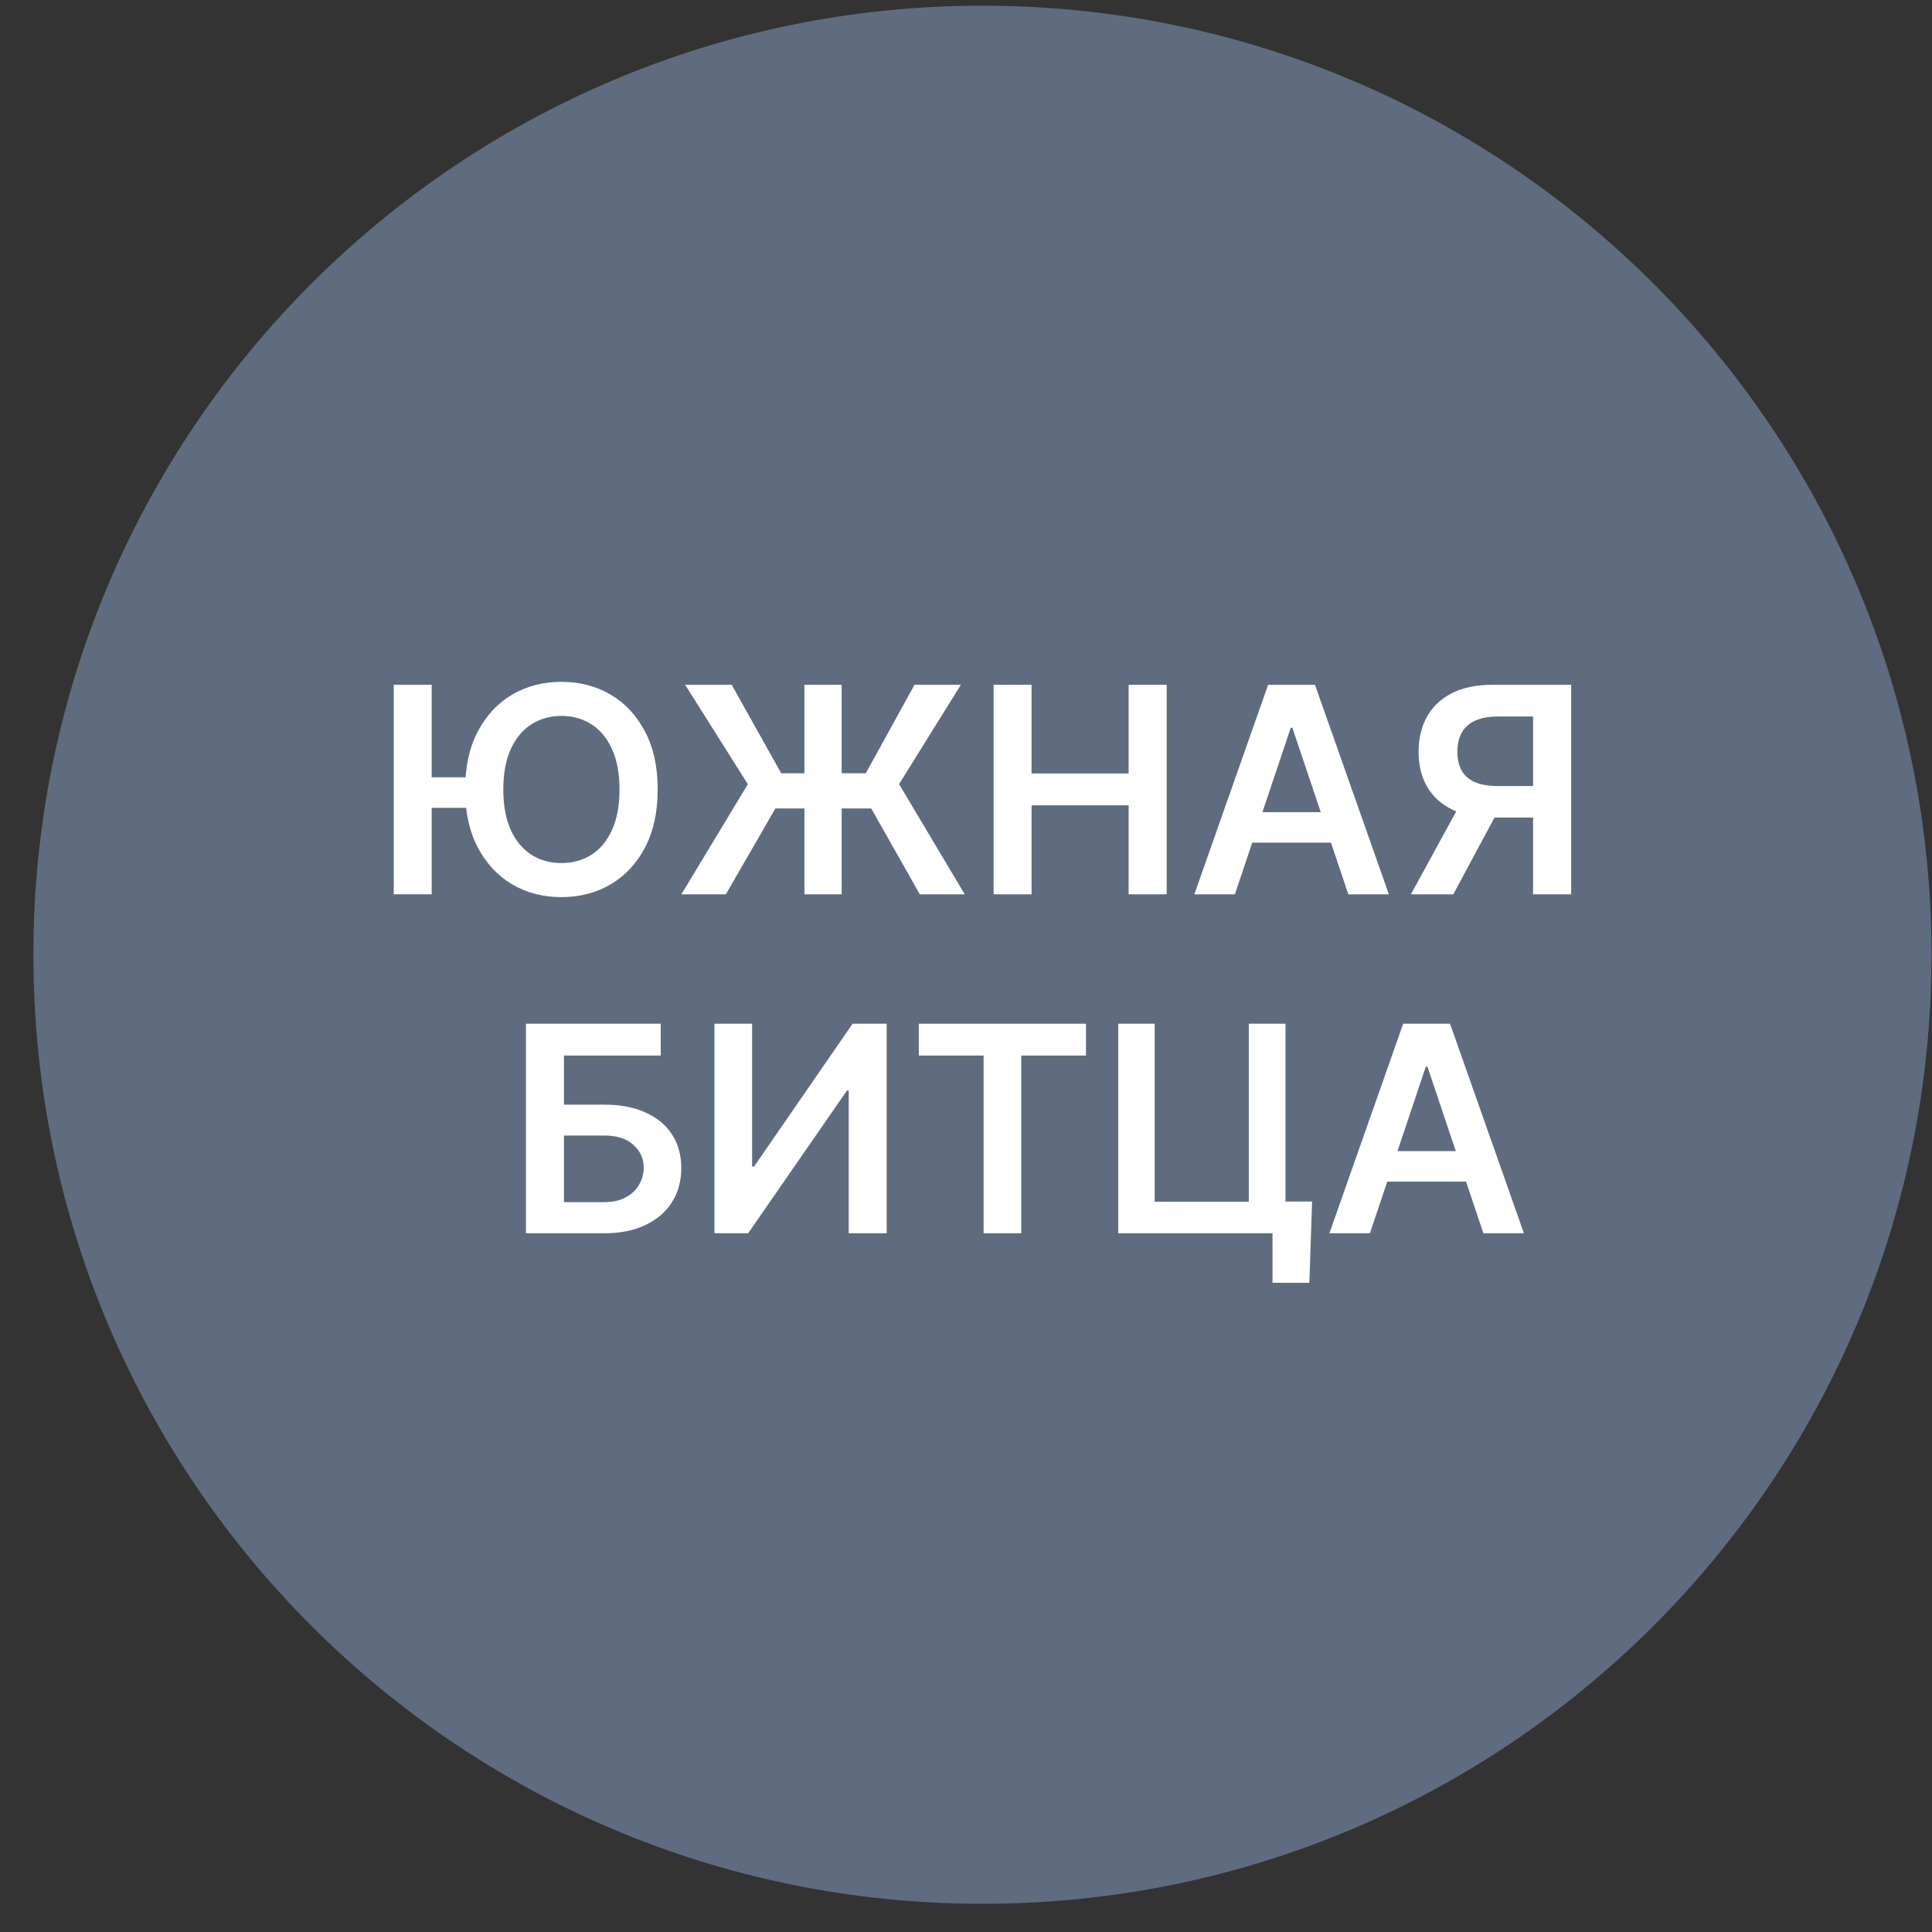 <svg width="57" height="57" viewBox="0 0 57 57" fill="none" xmlns="http://www.w3.org/2000/svg">
<rect x="0" y="0" width="57" height="57" fill="#333333" stroke="none"/>
<g clip-path="url(#clip0_3033_56)">
<path d="M56.985 28.168C56.985 12.704 44.449 0.168 28.985 0.168C13.521 0.168 0.985 12.704 0.985 28.168C0.985 43.632 13.521 56.168 28.985 56.168C44.449 56.168 56.985 43.632 56.985 28.168Z" fill="#5F6C7F"/>
<path d="M40.417 36.385H39.222L41.398 30.203H42.781L44.96 36.385H43.765L42.114 31.471H42.065L40.417 36.385ZM40.456 33.961H43.716V34.861H40.456V33.961Z" fill="white"/>
<path d="M38.711 35.449L38.63 37.846H37.543V36.385H37.108V35.449H38.711ZM32.991 36.385V30.203H34.066V35.455H36.843V30.203H37.926V36.385H32.991Z" fill="white"/>
<path d="M27.108 31.142V30.203H32.04V31.142H30.13V36.385H29.019V31.142H27.108Z" fill="white"/>
<path d="M21.079 30.203H22.19V34.417H22.247L25.154 30.203H26.16V36.385H25.04V32.174H24.988L22.073 36.385H21.079V30.203Z" fill="white"/>
<path d="M15.518 36.385V30.203H19.493V31.142H16.638V32.591H17.83C18.303 32.591 18.708 32.668 19.046 32.823C19.387 32.976 19.647 33.192 19.828 33.472C20.009 33.752 20.1 34.081 20.1 34.459C20.1 34.84 20.009 35.175 19.828 35.464C19.647 35.752 19.387 35.977 19.046 36.14C18.708 36.303 18.303 36.385 17.83 36.385H15.518ZM16.638 35.467H17.83C18.079 35.467 18.291 35.42 18.464 35.325C18.637 35.231 18.768 35.106 18.856 34.951C18.947 34.796 18.992 34.628 18.992 34.447C18.992 34.185 18.892 33.963 18.69 33.78C18.491 33.595 18.204 33.502 17.83 33.502H16.638V35.467Z" fill="white"/>
<path d="M46.354 26.385H45.231V21.139H44.205C43.927 21.139 43.699 21.18 43.519 21.263C43.342 21.343 43.211 21.462 43.124 21.619C43.039 21.774 42.997 21.961 42.997 22.18C42.997 22.4 43.039 22.585 43.124 22.736C43.209 22.884 43.339 22.998 43.516 23.077C43.696 23.153 43.923 23.191 44.199 23.191H45.702V24.121H44.048C43.573 24.121 43.172 24.043 42.846 23.886C42.52 23.727 42.273 23.502 42.104 23.212C41.937 22.921 41.853 22.577 41.853 22.18C41.853 21.786 41.936 21.441 42.101 21.145C42.268 20.847 42.513 20.616 42.837 20.451C43.161 20.286 43.56 20.203 44.032 20.203H46.354V26.385ZM43.157 23.584H44.38L42.877 26.385H41.627L43.157 23.584Z" fill="white"/>
<path d="M36.433 26.385H35.237L37.414 20.203H38.796L40.976 26.385H39.78L38.129 21.471H38.081L36.433 26.385ZM36.472 23.961H39.732V24.861H36.472V23.961Z" fill="white"/>
<path d="M29.314 26.385V20.203H30.434V22.82H33.298V20.203H34.421V26.385H33.298V23.759H30.434V26.385H29.314Z" fill="white"/>
<path d="M24.832 20.203V26.385H23.733V20.203H24.832ZM20.102 26.385L22.064 23.137L20.214 20.203H21.587L23.048 22.814H25.544L26.981 20.203H28.349L26.525 23.134L28.463 26.385H27.138L25.704 23.852H22.876L21.415 26.385H20.102Z" fill="white"/>
<path d="M12.736 20.202V26.384H11.617V20.202H12.736ZM14.073 22.933V23.833H12.127V22.933H14.073ZM19.404 23.293C19.404 23.959 19.279 24.529 19.03 25.004C18.782 25.477 18.444 25.839 18.016 26.091C17.589 26.342 17.105 26.468 16.564 26.468C16.022 26.468 15.537 26.342 15.109 26.091C14.682 25.837 14.344 25.474 14.095 25.001C13.847 24.526 13.723 23.957 13.723 23.293C13.723 22.627 13.847 22.057 14.095 21.584C14.344 21.109 14.682 20.746 15.109 20.494C15.537 20.243 16.022 20.117 16.564 20.117C17.105 20.117 17.589 20.243 18.016 20.494C18.444 20.746 18.782 21.109 19.03 21.584C19.279 22.057 19.404 22.627 19.404 23.293ZM18.278 23.293C18.278 22.824 18.205 22.428 18.058 22.106C17.913 21.782 17.712 21.538 17.454 21.373C17.197 21.206 16.9 21.122 16.564 21.122C16.228 21.122 15.931 21.206 15.673 21.373C15.416 21.538 15.213 21.782 15.067 22.106C14.922 22.428 14.849 22.824 14.849 23.293C14.849 23.762 14.922 24.158 15.067 24.482C15.213 24.804 15.416 25.048 15.673 25.215C15.931 25.38 16.228 25.463 16.564 25.463C16.9 25.463 17.197 25.38 17.454 25.215C17.712 25.048 17.913 24.804 18.058 24.482C18.205 24.158 18.278 23.762 18.278 23.293Z" fill="white"/>
</g>
<defs>
<clipPath id="clip0_3033_56">
<rect width="56" height="56" fill="white" transform="translate(0.985 0.168)"/>
</clipPath>
</defs>
</svg>
